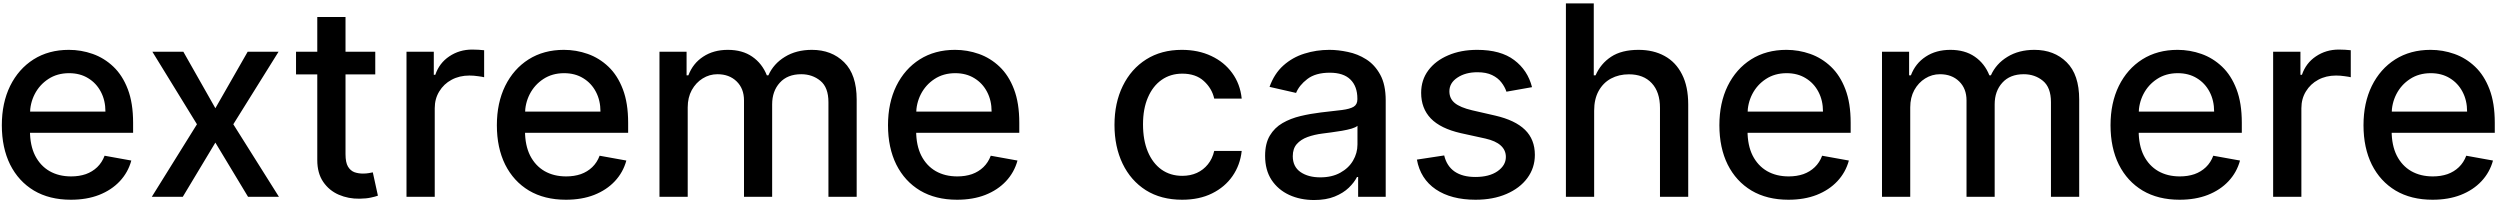 <svg width="470" height="38" viewBox="0 0 470 38" fill="none" xmlns="http://www.w3.org/2000/svg">
<path d="M13.323 37.55C10.636 37.55 8.322 36.976 6.381 35.828C4.451 34.668 2.96 33.041 1.906 30.945C0.865 28.838 0.344 26.37 0.344 23.541C0.344 20.748 0.865 18.285 1.906 16.155C2.96 14.024 4.428 12.361 6.31 11.165C8.204 9.97 10.417 9.372 12.95 9.372C14.489 9.372 15.981 9.627 17.425 10.136C18.869 10.645 20.165 11.444 21.313 12.533C22.461 13.622 23.367 15.036 24.03 16.776C24.693 18.505 25.024 20.606 25.024 23.079V24.962H3.344V20.984H19.822C19.822 19.588 19.538 18.351 18.97 17.273C18.401 16.184 17.602 15.326 16.572 14.699C15.555 14.072 14.359 13.758 12.986 13.758C11.494 13.758 10.192 14.125 9.08 14.859C7.979 15.581 7.126 16.528 6.523 17.7C5.931 18.86 5.635 20.12 5.635 21.482V24.589C5.635 26.412 5.955 27.962 6.594 29.241C7.245 30.519 8.15 31.496 9.31 32.17C10.47 32.833 11.826 33.165 13.376 33.165C14.383 33.165 15.3 33.023 16.129 32.739C16.957 32.443 17.673 32.005 18.277 31.425C18.881 30.845 19.342 30.129 19.662 29.276L24.687 30.182C24.284 31.662 23.562 32.958 22.521 34.07C21.491 35.171 20.195 36.029 18.632 36.645C17.081 37.249 15.312 37.55 13.323 37.55ZM34.47 9.727L40.489 20.345L46.562 9.727H52.368L43.863 23.364L52.439 37H46.633L40.489 26.808L34.364 37H28.54L37.027 23.364L28.646 9.727H34.47ZM70.55 9.727V13.989H55.653V9.727H70.55ZM59.648 3.193H64.957V28.992C64.957 30.022 65.111 30.797 65.418 31.318C65.726 31.827 66.123 32.176 66.608 32.366C67.105 32.543 67.644 32.632 68.224 32.632C68.65 32.632 69.023 32.602 69.342 32.543C69.662 32.484 69.91 32.437 70.088 32.401L71.047 36.787C70.739 36.905 70.301 37.024 69.733 37.142C69.165 37.272 68.454 37.343 67.602 37.355C66.206 37.379 64.903 37.13 63.696 36.609C62.489 36.089 61.512 35.284 60.766 34.195C60.021 33.106 59.648 31.738 59.648 30.093V3.193ZM76.422 37V9.727H81.554V14.06H81.838C82.335 12.592 83.211 11.438 84.466 10.597C85.732 9.745 87.165 9.319 88.763 9.319C89.094 9.319 89.485 9.331 89.934 9.354C90.396 9.378 90.757 9.408 91.018 9.443V14.521C90.805 14.462 90.426 14.397 89.881 14.326C89.337 14.243 88.792 14.202 88.248 14.202C86.993 14.202 85.874 14.468 84.892 15.001C83.921 15.521 83.152 16.25 82.584 17.185C82.015 18.108 81.731 19.162 81.731 20.345V37H76.422ZM106.39 37.55C103.703 37.55 101.388 36.976 99.447 35.828C97.518 34.668 96.026 33.041 94.973 30.945C93.931 28.838 93.41 26.37 93.41 23.541C93.41 20.748 93.931 18.285 94.973 16.155C96.026 14.024 97.494 12.361 99.376 11.165C101.27 9.97 103.484 9.372 106.017 9.372C107.556 9.372 109.047 9.627 110.491 10.136C111.935 10.645 113.231 11.444 114.38 12.533C115.528 13.622 116.433 15.036 117.096 16.776C117.759 18.505 118.091 20.606 118.091 23.079V24.962H96.411V20.984H112.888C112.888 19.588 112.604 18.351 112.036 17.273C111.468 16.184 110.669 15.326 109.639 14.699C108.621 14.072 107.425 13.758 106.052 13.758C104.561 13.758 103.259 14.125 102.146 14.859C101.045 15.581 100.193 16.528 99.589 17.7C98.997 18.86 98.701 20.12 98.701 21.482V24.589C98.701 26.412 99.021 27.962 99.66 29.241C100.311 30.519 101.217 31.496 102.377 32.17C103.537 32.833 104.892 33.165 106.443 33.165C107.449 33.165 108.366 33.023 109.195 32.739C110.024 32.443 110.74 32.005 111.343 31.425C111.947 30.845 112.409 30.129 112.728 29.276L117.753 30.182C117.351 31.662 116.629 32.958 115.587 34.07C114.557 35.171 113.261 36.029 111.699 36.645C110.148 37.249 108.378 37.55 106.39 37.55ZM123.981 37V9.727H129.077V14.166H129.414C129.982 12.663 130.912 11.491 132.202 10.651C133.492 9.798 135.037 9.372 136.836 9.372C138.659 9.372 140.186 9.798 141.417 10.651C142.66 11.503 143.577 12.675 144.169 14.166H144.453C145.104 12.71 146.14 11.55 147.561 10.686C148.981 9.81 150.674 9.372 152.639 9.372C155.113 9.372 157.131 10.148 158.693 11.698C160.268 13.249 161.055 15.587 161.055 18.712V37H155.746V19.209C155.746 17.362 155.243 16.025 154.237 15.196C153.231 14.367 152.029 13.953 150.632 13.953C148.904 13.953 147.561 14.486 146.602 15.551C145.643 16.605 145.164 17.96 145.164 19.617V37H139.872V18.871C139.872 17.392 139.411 16.202 138.487 15.303C137.564 14.403 136.363 13.953 134.883 13.953C133.877 13.953 132.948 14.22 132.095 14.752C131.255 15.273 130.574 16.001 130.053 16.936C129.544 17.871 129.29 18.954 129.29 20.185V37H123.981ZM179.925 37.55C177.238 37.55 174.924 36.976 172.982 35.828C171.053 34.668 169.561 33.041 168.508 30.945C167.466 28.838 166.945 26.37 166.945 23.541C166.945 20.748 167.466 18.285 168.508 16.155C169.561 14.024 171.029 12.361 172.911 11.165C174.805 9.97 177.019 9.372 179.552 9.372C181.091 9.372 182.582 9.627 184.026 10.136C185.47 10.645 186.767 11.444 187.915 12.533C189.063 13.622 189.969 15.036 190.631 16.776C191.294 18.505 191.626 20.606 191.626 23.079V24.962H169.946V20.984H186.423C186.423 19.588 186.139 18.351 185.571 17.273C185.003 16.184 184.204 15.326 183.174 14.699C182.156 14.072 180.96 13.758 179.587 13.758C178.096 13.758 176.794 14.125 175.681 14.859C174.58 15.581 173.728 16.528 173.124 17.7C172.532 18.86 172.237 20.12 172.237 21.482V24.589C172.237 26.412 172.556 27.962 173.195 29.241C173.846 30.519 174.752 31.496 175.912 32.17C177.072 32.833 178.427 33.165 179.978 33.165C180.984 33.165 181.902 33.023 182.73 32.739C183.559 32.443 184.275 32.005 184.879 31.425C185.482 30.845 185.944 30.129 186.263 29.276L191.288 30.182C190.886 31.662 190.164 32.958 189.122 34.07C188.092 35.171 186.796 36.029 185.234 36.645C183.683 37.249 181.913 37.55 179.925 37.55ZM222.237 37.55C219.597 37.55 217.324 36.953 215.418 35.757C213.524 34.55 212.068 32.887 211.05 30.768C210.032 28.649 209.523 26.222 209.523 23.488C209.523 20.718 210.044 18.274 211.086 16.155C212.128 14.024 213.595 12.361 215.489 11.165C217.383 9.97 219.615 9.372 222.183 9.372C224.255 9.372 226.101 9.757 227.723 10.526C229.345 11.284 230.653 12.349 231.647 13.722C232.653 15.095 233.251 16.699 233.44 18.534H228.273C227.989 17.256 227.338 16.155 226.32 15.232C225.314 14.308 223.965 13.847 222.272 13.847C220.792 13.847 219.496 14.237 218.384 15.018C217.283 15.788 216.424 16.889 215.809 18.321C215.193 19.741 214.886 21.422 214.886 23.364C214.886 25.352 215.188 27.069 215.791 28.513C216.395 29.957 217.247 31.076 218.348 31.869C219.461 32.662 220.769 33.058 222.272 33.058C223.278 33.058 224.19 32.875 225.006 32.508C225.835 32.129 226.527 31.59 227.084 30.892C227.652 30.194 228.049 29.353 228.273 28.371H233.44C233.251 30.134 232.677 31.709 231.718 33.094C230.759 34.479 229.475 35.568 227.865 36.361C226.267 37.154 224.391 37.55 222.237 37.55ZM247.055 37.604C245.326 37.604 243.764 37.284 242.367 36.645C240.97 35.994 239.863 35.053 239.047 33.822C238.242 32.591 237.839 31.081 237.839 29.294C237.839 27.755 238.135 26.489 238.727 25.494C239.319 24.5 240.118 23.713 241.124 23.133C242.13 22.553 243.255 22.115 244.498 21.819C245.741 21.523 247.007 21.298 248.297 21.144C249.931 20.955 251.257 20.801 252.275 20.683C253.293 20.552 254.032 20.345 254.494 20.061C254.956 19.777 255.187 19.315 255.187 18.676V18.552C255.187 17.001 254.749 15.8 253.873 14.947C253.009 14.095 251.718 13.669 250.002 13.669C248.215 13.669 246.806 14.066 245.776 14.859C244.758 15.64 244.054 16.51 243.663 17.469L238.674 16.332C239.266 14.675 240.13 13.338 241.266 12.32C242.414 11.29 243.734 10.544 245.226 10.082C246.717 9.609 248.286 9.372 249.931 9.372C251.02 9.372 252.174 9.502 253.393 9.763C254.624 10.011 255.773 10.473 256.838 11.148C257.915 11.822 258.797 12.787 259.483 14.042C260.17 15.285 260.513 16.901 260.513 18.889V37H255.329V33.271H255.116C254.772 33.958 254.257 34.633 253.571 35.295C252.884 35.958 252.002 36.509 250.925 36.947C249.848 37.385 248.558 37.604 247.055 37.604ZM248.209 33.342C249.676 33.342 250.931 33.052 251.973 32.472C253.026 31.892 253.825 31.135 254.37 30.2C254.926 29.253 255.204 28.241 255.204 27.163V23.648C255.015 23.837 254.648 24.015 254.104 24.18C253.571 24.334 252.961 24.47 252.275 24.589C251.588 24.695 250.919 24.796 250.268 24.891C249.617 24.974 249.073 25.044 248.635 25.104C247.605 25.234 246.664 25.453 245.812 25.761C244.971 26.068 244.296 26.512 243.787 27.092C243.29 27.66 243.042 28.418 243.042 29.365C243.042 30.679 243.527 31.673 244.498 32.348C245.468 33.011 246.705 33.342 248.209 33.342ZM288.021 16.386L283.21 17.238C283.008 16.622 282.689 16.037 282.251 15.48C281.825 14.924 281.245 14.468 280.511 14.113C279.777 13.758 278.859 13.58 277.759 13.58C276.255 13.58 275 13.918 273.994 14.592C272.988 15.255 272.485 16.113 272.485 17.167C272.485 18.078 272.822 18.812 273.497 19.369C274.172 19.925 275.261 20.381 276.764 20.736L281.097 21.73C283.606 22.31 285.476 23.204 286.707 24.411C287.938 25.619 288.554 27.187 288.554 29.116C288.554 30.75 288.08 32.206 287.134 33.484C286.198 34.751 284.89 35.745 283.21 36.467C281.54 37.189 279.605 37.55 277.403 37.55C274.349 37.55 271.858 36.899 269.928 35.597C267.999 34.283 266.815 32.419 266.377 30.004L271.509 29.223C271.828 30.561 272.485 31.573 273.479 32.259C274.474 32.934 275.77 33.271 277.368 33.271C279.108 33.271 280.499 32.91 281.54 32.188C282.582 31.454 283.103 30.561 283.103 29.507C283.103 28.655 282.783 27.939 282.144 27.359C281.517 26.779 280.552 26.341 279.25 26.045L274.634 25.033C272.089 24.453 270.206 23.529 268.987 22.263C267.78 20.996 267.176 19.392 267.176 17.451C267.176 15.841 267.626 14.432 268.526 13.225C269.425 12.018 270.668 11.077 272.254 10.402C273.84 9.715 275.657 9.372 277.705 9.372C280.653 9.372 282.973 10.011 284.665 11.29C286.358 12.556 287.477 14.255 288.021 16.386ZM299.7 20.807V37H294.391V0.636H299.629V14.166H299.966C300.606 12.698 301.582 11.532 302.896 10.668C304.21 9.804 305.926 9.372 308.045 9.372C309.916 9.372 311.549 9.757 312.946 10.526C314.354 11.296 315.443 12.444 316.213 13.971C316.994 15.486 317.385 17.38 317.385 19.653V37H312.076V20.292C312.076 18.291 311.561 16.741 310.531 15.64C309.501 14.527 308.069 13.971 306.234 13.971C304.979 13.971 303.855 14.237 302.861 14.77C301.878 15.303 301.103 16.084 300.535 17.114C299.978 18.132 299.7 19.363 299.7 20.807ZM336.224 37.55C333.537 37.55 331.222 36.976 329.281 35.828C327.352 34.668 325.86 33.041 324.807 30.945C323.765 28.838 323.244 26.37 323.244 23.541C323.244 20.748 323.765 18.285 324.807 16.155C325.86 14.024 327.328 12.361 329.21 11.165C331.104 9.97 333.318 9.372 335.851 9.372C337.39 9.372 338.881 9.627 340.325 10.136C341.769 10.645 343.065 11.444 344.214 12.533C345.362 13.622 346.267 15.036 346.93 16.776C347.593 18.505 347.925 20.606 347.925 23.079V24.962H326.245V20.984H342.722C342.722 19.588 342.438 18.351 341.87 17.273C341.302 16.184 340.503 15.326 339.473 14.699C338.455 14.072 337.259 13.758 335.886 13.758C334.395 13.758 333.093 14.125 331.98 14.859C330.879 15.581 330.027 16.528 329.423 17.7C328.831 18.86 328.535 20.12 328.535 21.482V24.589C328.535 26.412 328.855 27.962 329.494 29.241C330.145 30.519 331.051 31.496 332.211 32.17C333.371 32.833 334.726 33.165 336.277 33.165C337.283 33.165 338.2 33.023 339.029 32.739C339.858 32.443 340.574 32.005 341.177 31.425C341.781 30.845 342.243 30.129 342.562 29.276L347.587 30.182C347.185 31.662 346.463 32.958 345.421 34.07C344.391 35.171 343.095 36.029 341.532 36.645C339.982 37.249 338.212 37.55 336.224 37.55ZM353.815 37V9.727H358.911V14.166H359.248C359.816 12.663 360.746 11.491 362.036 10.651C363.326 9.798 364.871 9.372 366.67 9.372C368.493 9.372 370.02 9.798 371.251 10.651C372.494 11.503 373.411 12.675 374.003 14.166H374.287C374.938 12.71 375.974 11.55 377.395 10.686C378.815 9.81 380.508 9.372 382.473 9.372C384.947 9.372 386.965 10.148 388.527 11.698C390.102 13.249 390.889 15.587 390.889 18.712V37H385.58V19.209C385.58 17.362 385.077 16.025 384.071 15.196C383.065 14.367 381.863 13.953 380.466 13.953C378.738 13.953 377.395 14.486 376.436 15.551C375.477 16.605 374.998 17.96 374.998 19.617V37H369.706V18.871C369.706 17.392 369.245 16.202 368.321 15.303C367.398 14.403 366.197 13.953 364.717 13.953C363.711 13.953 362.782 14.22 361.929 14.752C361.089 15.273 360.408 16.001 359.887 16.936C359.378 17.871 359.124 18.954 359.124 20.185V37H353.815ZM409.759 37.55C407.072 37.55 404.758 36.976 402.816 35.828C400.887 34.668 399.395 33.041 398.342 30.945C397.3 28.838 396.779 26.37 396.779 23.541C396.779 20.748 397.3 18.285 398.342 16.155C399.395 14.024 400.863 12.361 402.745 11.165C404.639 9.97 406.853 9.372 409.386 9.372C410.925 9.372 412.416 9.627 413.86 10.136C415.304 10.645 416.601 11.444 417.749 12.533C418.897 13.622 419.802 15.036 420.465 16.776C421.128 18.505 421.46 20.606 421.46 23.079V24.962H399.78V20.984H416.257C416.257 19.588 415.973 18.351 415.405 17.273C414.837 16.184 414.038 15.326 413.008 14.699C411.99 14.072 410.794 13.758 409.421 13.758C407.93 13.758 406.628 14.125 405.515 14.859C404.414 15.581 403.562 16.528 402.958 17.7C402.366 18.86 402.07 20.12 402.07 21.482V24.589C402.07 26.412 402.39 27.962 403.029 29.241C403.68 30.519 404.586 31.496 405.746 32.17C406.906 32.833 408.261 33.165 409.812 33.165C410.818 33.165 411.736 33.023 412.564 32.739C413.393 32.443 414.109 32.005 414.713 31.425C415.316 30.845 415.778 30.129 416.097 29.276L421.122 30.182C420.72 31.662 419.998 32.958 418.956 34.07C417.926 35.171 416.63 36.029 415.068 36.645C413.517 37.249 411.747 37.55 409.759 37.55ZM427.35 37V9.727H432.482V14.06H432.766C433.263 12.592 434.139 11.438 435.393 10.597C436.66 9.745 438.092 9.319 439.69 9.319C440.022 9.319 440.412 9.331 440.862 9.354C441.324 9.378 441.685 9.408 441.945 9.443V14.521C441.732 14.462 441.353 14.397 440.809 14.326C440.264 14.243 439.72 14.202 439.175 14.202C437.921 14.202 436.802 14.468 435.82 15.001C434.849 15.521 434.08 16.25 433.511 17.185C432.943 18.108 432.659 19.162 432.659 20.345V37H427.35ZM457.317 37.55C454.63 37.55 452.316 36.976 450.375 35.828C448.445 34.668 446.954 33.041 445.9 30.945C444.859 28.838 444.338 26.37 444.338 23.541C444.338 20.748 444.859 18.285 445.9 16.155C446.954 14.024 448.422 12.361 450.304 11.165C452.198 9.97 454.411 9.372 456.944 9.372C458.483 9.372 459.975 9.627 461.419 10.136C462.863 10.645 464.159 11.444 465.307 12.533C466.456 13.622 467.361 15.036 468.024 16.776C468.687 18.505 469.018 20.606 469.018 23.079V24.962H447.339V20.984H463.816C463.816 19.588 463.532 18.351 462.964 17.273C462.395 16.184 461.596 15.326 460.567 14.699C459.549 14.072 458.353 13.758 456.98 13.758C455.488 13.758 454.186 14.125 453.074 14.859C451.973 15.581 451.121 16.528 450.517 17.7C449.925 18.86 449.629 20.12 449.629 21.482V24.589C449.629 26.412 449.949 27.962 450.588 29.241C451.239 30.519 452.144 31.496 453.305 32.17C454.465 32.833 455.82 33.165 457.371 33.165C458.377 33.165 459.294 33.023 460.123 32.739C460.951 32.443 461.667 32.005 462.271 31.425C462.875 30.845 463.336 30.129 463.656 29.276L468.681 30.182C468.278 31.662 467.556 32.958 466.515 34.07C465.485 35.171 464.189 36.029 462.626 36.645C461.076 37.249 459.306 37.55 457.317 37.55Z" fill="black"/>
</svg>
